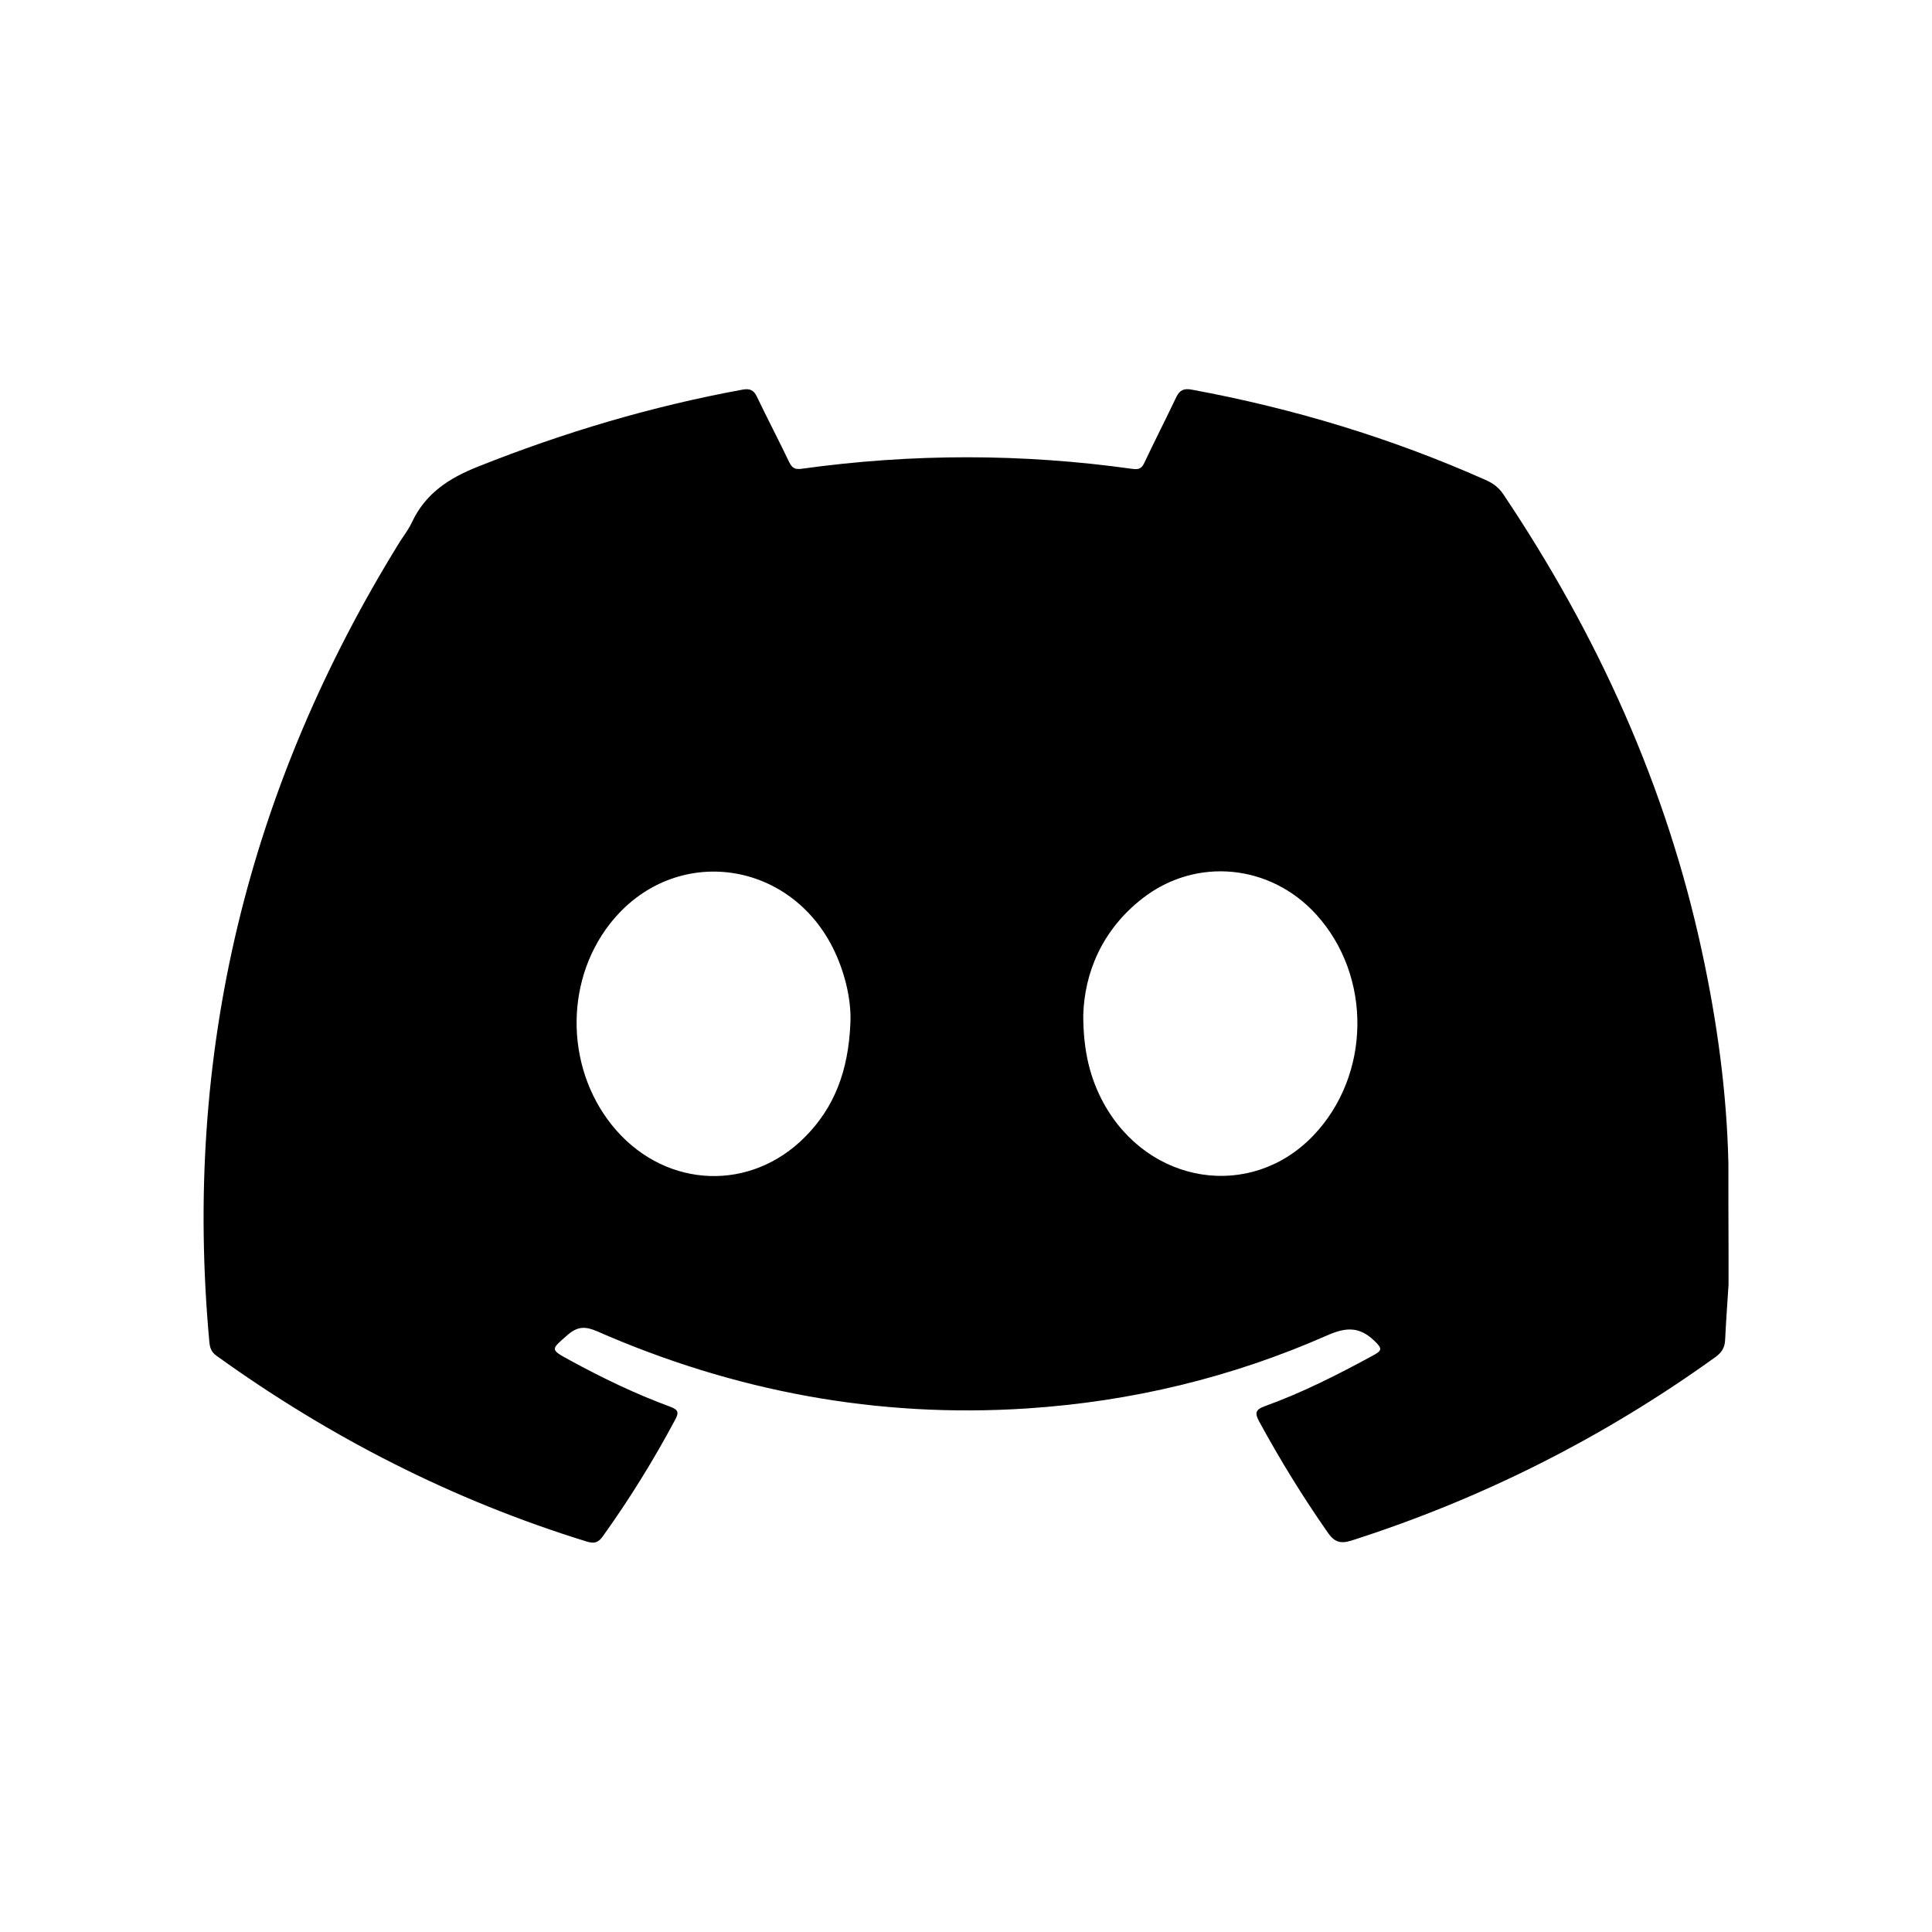<?xml version="1.0" encoding="utf-8"?>
<!-- Generator: Adobe Illustrator 27.0.1, SVG Export Plug-In . SVG Version: 6.00 Build 0)  -->
<svg version="1.1" id="Layer_1" xmlns="http://www.w3.org/2000/svg" xmlns:xlink="http://www.w3.org/1999/xlink" x="0px" y="0px"
	 viewBox="0 0 130 130" style="enable-background:new 0 0 130 130;" xml:space="preserve">
<g id="_x35_LKwLq_00000168083913023275924800000004420171323557830318_">
	<g>
		<path d="M116.3,78.27c-0.11-4.79-0.76-9.52-1.77-14.2c-2.4-11.17-7.04-21.36-13.38-30.82c-0.31-0.46-0.7-0.74-1.2-0.96
			c-6.34-2.82-12.93-4.81-19.75-6.07c-0.53-0.1-0.82,0.02-1.05,0.5c-0.7,1.47-1.44,2.92-2.14,4.4c-0.18,0.39-0.35,0.49-0.81,0.43
			c-7.41-1.04-14.83-1.04-22.24-0.01c-0.49,0.07-0.67-0.06-0.87-0.47c-0.7-1.47-1.46-2.91-2.16-4.38c-0.22-0.46-0.49-0.56-0.98-0.47
			c-6.11,1.12-12.02,2.88-17.79,5.18c-1.97,0.78-3.54,1.81-4.45,3.76c-0.21,0.45-0.52,0.85-0.79,1.27
			C16.67,52.98,12.3,70.92,14.09,90.33c0.04,0.39,0.15,0.66,0.47,0.89c7.64,5.5,15.92,9.73,24.93,12.51
			c0.53,0.16,0.79,0.05,1.09-0.38c1.79-2.5,3.4-5.1,4.85-7.82c0.26-0.48,0.22-0.67-0.32-0.87c-2.34-0.86-4.58-1.94-6.76-3.13
			c-1.35-0.74-1.31-0.7-0.14-1.72c0.66-0.57,1.19-0.57,1.97-0.23c9.22,4.04,18.85,5.85,28.93,5.19c7.02-0.46,13.76-2.08,20.18-4.91
			c1.27-0.56,2.17-0.62,3.2,0.37c0.54,0.52,0.5,0.65-0.09,0.97c-2.35,1.28-4.75,2.5-7.27,3.41c-0.68,0.24-0.71,0.48-0.38,1.08
			c1.39,2.55,2.91,5.02,4.57,7.4c0.44,0.64,0.83,0.82,1.62,0.57c8.81-2.82,16.97-6.94,24.48-12.34c0.42-0.3,0.64-0.64,0.66-1.16
			c0.06-1.24,0.15-2.48,0.23-3.72l0-2.15C116.3,82.29,116.3,80.28,116.3,78.27z M57.22,68.88c-0.14,3.21-1.09,5.64-3.04,7.61
			c-3.64,3.69-9.25,3.49-12.7-0.42c-3.4-3.86-3.59-9.88-0.44-13.91c4.31-5.51,12.44-4.35,15.26,2.17
			C56.99,65.93,57.29,67.57,57.22,68.88z M88.37,76.41c-4.2,4.39-11.11,3.31-14.12-2.2c-0.89-1.64-1.36-3.46-1.36-5.9
			c0.08-2.83,1.25-5.74,4-7.87c3.61-2.8,8.61-2.29,11.68,1.1C92.34,65.7,92.24,72.36,88.37,76.41z"/>
	</g>
</g>
</svg>
